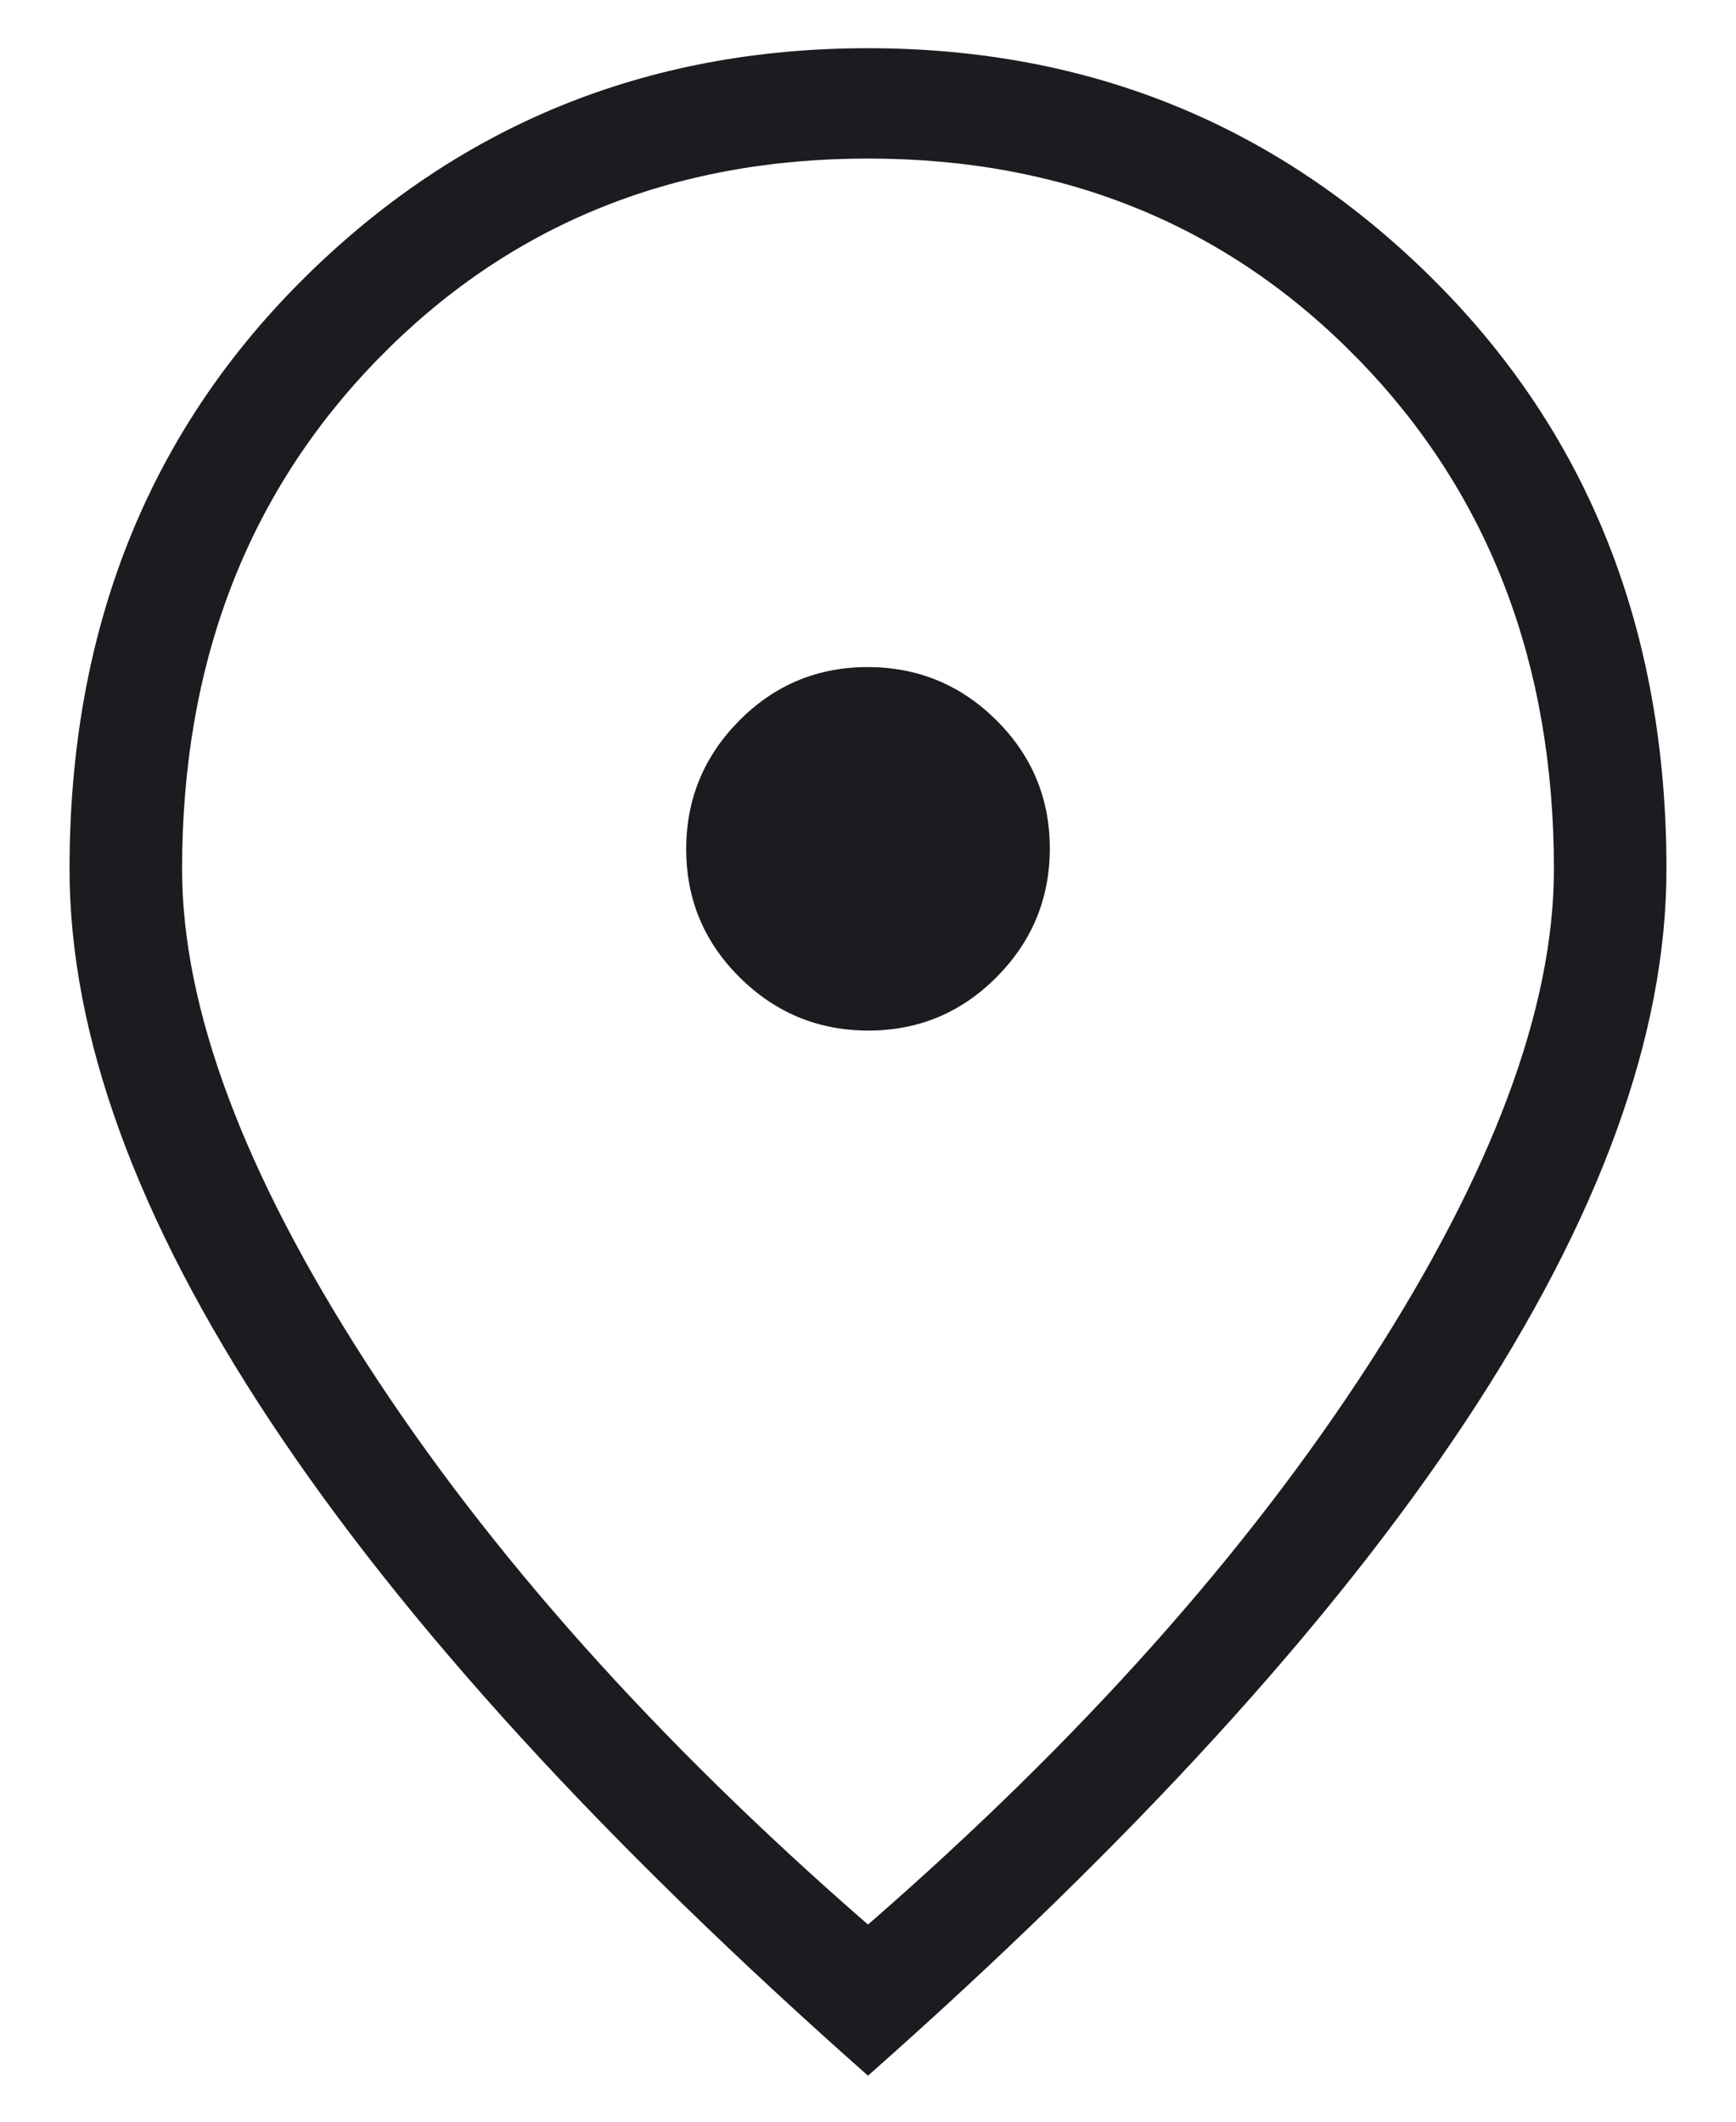 <?xml version="1.0" encoding="UTF-8"?>
<svg xmlns="http://www.w3.org/2000/svg" width="18" height="22" viewBox="0 0 18 22" fill="none">
  <path d="M9.004 10.686C9.523 10.686 9.967 10.501 10.334 10.131C10.701 9.761 10.885 9.317 10.885 8.797C10.885 8.278 10.7 7.835 10.33 7.467C9.96 7.1 9.515 6.917 8.996 6.917C8.477 6.917 8.033 7.102 7.666 7.471C7.299 7.841 7.115 8.286 7.115 8.805C7.115 9.325 7.3 9.768 7.67 10.135C8.04 10.502 8.485 10.686 9.004 10.686ZM9 19.956C11.193 18.048 12.926 16.107 14.201 14.133C15.475 12.159 16.112 10.453 16.112 9.012C16.112 6.878 15.437 5.116 14.085 3.727C12.734 2.339 11.039 1.644 9 1.644C6.961 1.644 5.266 2.339 3.915 3.727C2.563 5.116 1.888 6.878 1.888 9.012C1.888 10.453 2.525 12.159 3.799 14.133C5.074 16.107 6.807 18.048 9 19.956ZM9 21.523C6.258 19.098 4.193 16.837 2.804 14.739C1.416 12.641 0.721 10.732 0.721 9.012C0.721 6.544 1.525 4.508 3.132 2.905C4.739 1.302 6.695 0.5 9 0.5C11.305 0.5 13.261 1.302 14.868 2.905C16.475 4.508 17.279 6.544 17.279 9.012C17.279 10.732 16.584 12.641 15.196 14.739C13.807 16.837 11.742 19.098 9 21.523Z" fill="#1C1B1F"></path>
</svg>
